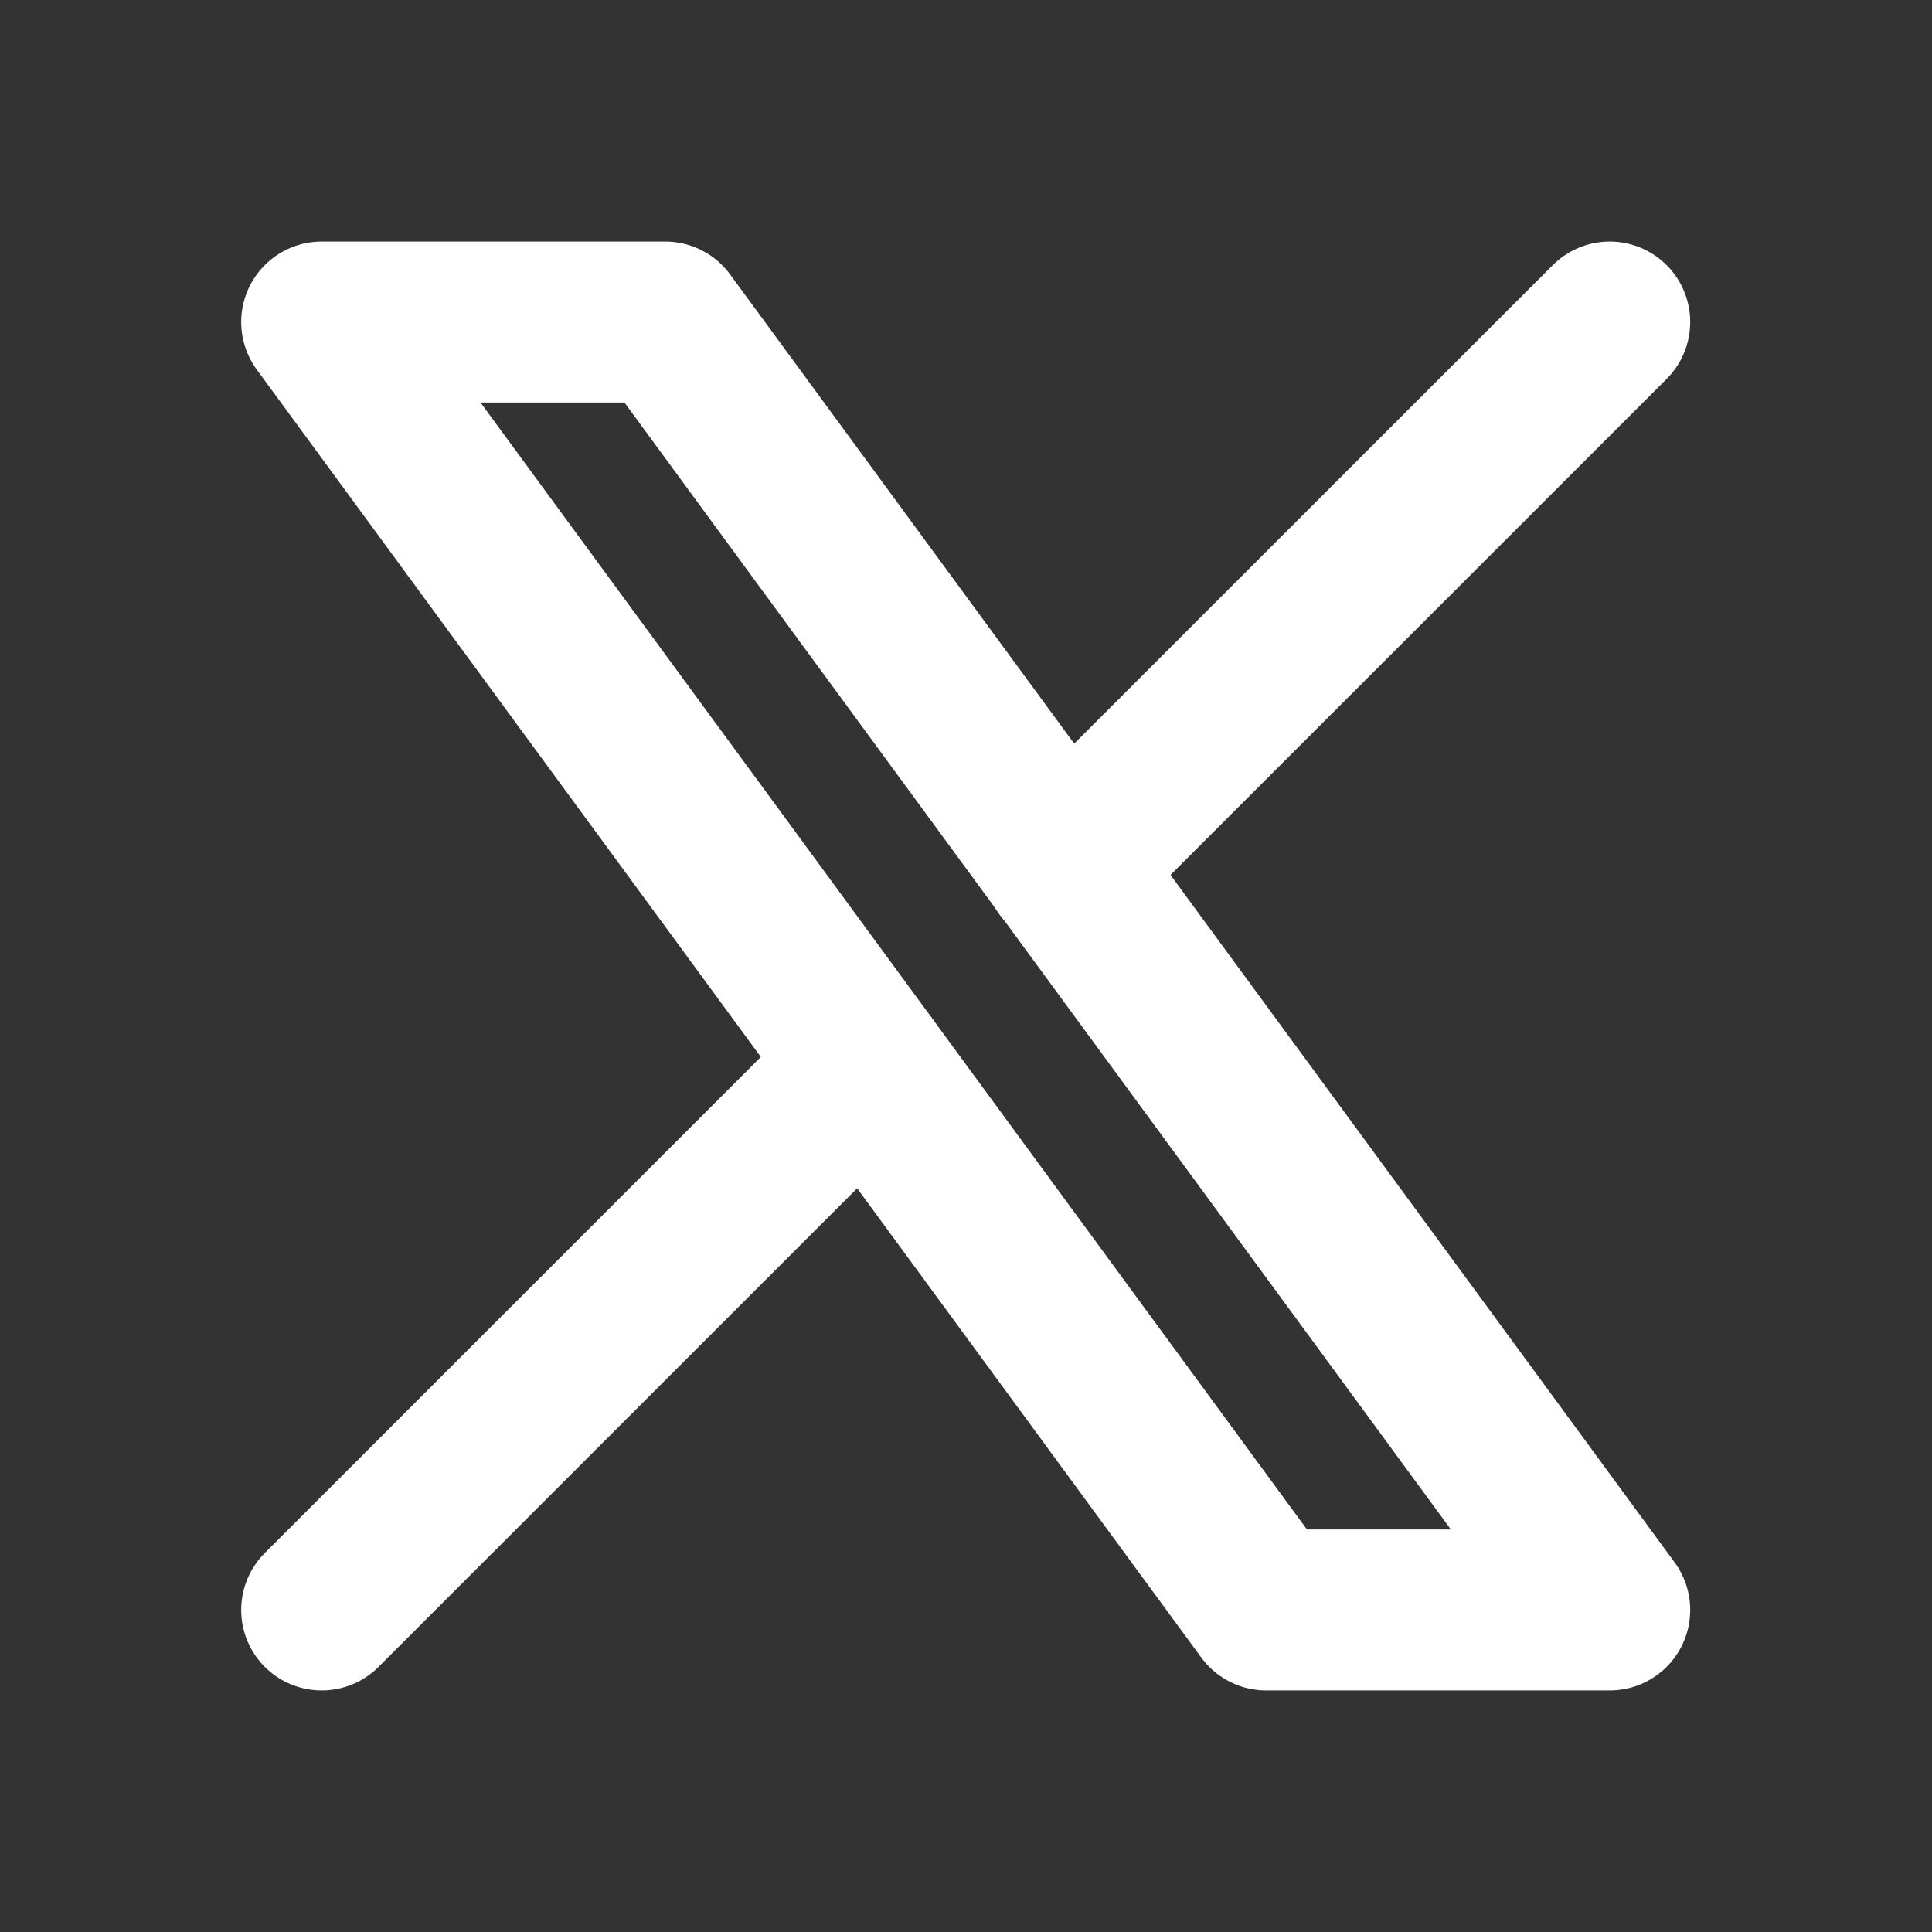 <svg width="16" height="16" viewBox="0 0 16 16" fill="none" xmlns="http://www.w3.org/2000/svg">
<rect x="0" y="0" width="16" height="16" fill="#333333" stroke="none"/>
<g clip-path="url(#clip0_14460_7126)">
<path d="M2.664 2.667L10.486 13.333H13.331L5.509 2.667H2.664Z" stroke="white" stroke-width="1.333" stroke-linecap="round" stroke-linejoin="round"/>
<path d="M2.664 13.333L7.176 8.821M8.816 7.181L13.331 2.667" stroke="white" stroke-width="1.333" stroke-linecap="round" stroke-linejoin="round"/>
</g>
<defs>
<clipPath id="clip0_14460_7126">
<rect width="16" height="16" fill="white"/>
</clipPath>
</defs>
</svg>
